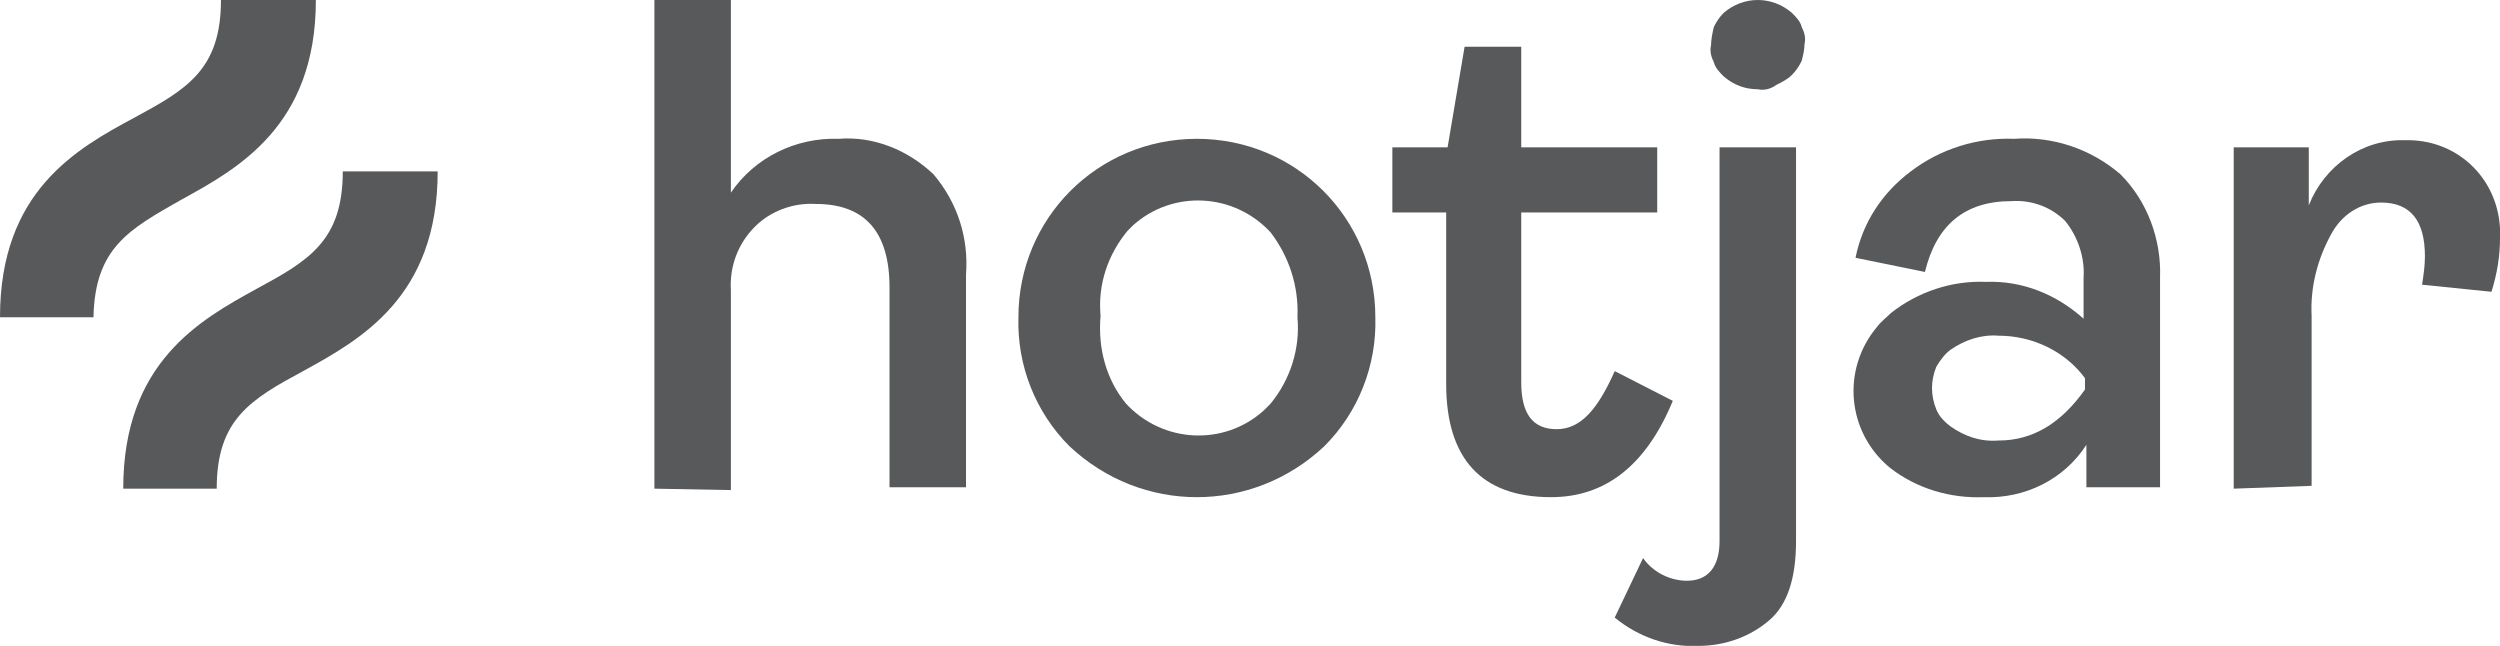 <?xml version="1.0" encoding="utf-8"?>
<!-- Generator: Adobe Illustrator 26.0.3, SVG Export Plug-In . SVG Version: 6.00 Build 0)  -->
<svg version="1.1" id="katman_1" xmlns="http://www.w3.org/2000/svg" xmlns:xlink="http://www.w3.org/1999/xlink" x="0px" y="0px"
	 viewBox="0 0 176.5 45.6" style="enable-background:new 0 0 176.5 45.6;" xml:space="preserve">
<style type="text/css">
	.st0{fill:#57595B;}
</style>
<g id="katman_2_00000065783827661192605460000000416263266565808059_">
	<g id="katman_1-2">
		<path class="st0" d="M46.2,34.5V0h5.4v13.6c1.7-2.5,4.6-3.9,7.6-3.8c2.5-0.2,4.9,0.8,6.7,2.5c1.7,2,2.5,4.5,2.3,7.1v15h-5.4V20.3
			c0-4-1.8-5.9-5.2-5.9c-1.6-0.1-3.2,0.5-4.3,1.6c-1.2,1.2-1.8,2.8-1.7,4.5v14.1L46.2,34.5z"/>
		<path class="st0" d="M93.5,31.5c-5.1,4.8-12.9,4.8-18,0c-2.4-2.4-3.7-5.7-3.6-9.1c0-7,5.6-12.6,12.6-12.6c7,0,12.6,5.6,12.6,12.6
			C97.2,25.8,95.9,29.1,93.5,31.5z M79.5,28.5c2.6,2.8,6.9,3,9.7,0.5c0.2-0.2,0.3-0.3,0.5-0.5c1.4-1.7,2.1-3.9,1.9-6.1
			c0.1-2.2-0.6-4.3-1.9-6c-2.6-2.8-6.9-3-9.7-0.5c-0.1,0.1-0.3,0.3-0.4,0.4c-1.4,1.7-2.1,3.8-1.9,6C77.5,24.6,78.1,26.8,79.5,28.5
			L79.5,28.5z"/>
		<path class="st0" d="M109.5,35.1c-4.9,0-7.4-2.7-7.4-8V15h-3.8v-4.6h3.9l1.2-7.1h4v7.1h9.6V15h-9.6v12c0,2.2,0.8,3.3,2.5,3.3
			s2.9-1.4,4.1-4.1l4.1,2.1C116.2,32.9,113.3,35.1,109.5,35.1z"/>
		<path class="st0" d="M119.9,45.6c-2.1,0.1-4.2-0.6-5.9-2l2-4.2c0.7,1,1.9,1.6,3.1,1.6c1.5,0,2.3-1,2.3-2.8V10.4h5.4v27.8
			c0,2.6-0.6,4.5-1.9,5.6C123.5,45,121.7,45.6,119.9,45.6z M124.1,6.3c-0.9,0-1.7-0.3-2.4-0.9c-0.3-0.3-0.6-0.6-0.7-1
			c-0.2-0.4-0.3-0.8-0.2-1.2c0-0.4,0.1-0.9,0.2-1.3c0.2-0.4,0.4-0.7,0.7-1c1.4-1.2,3.4-1.2,4.8,0c0.3,0.3,0.6,0.6,0.7,1
			c0.2,0.4,0.3,0.8,0.2,1.2c0,0.4-0.1,0.8-0.2,1.2c-0.2,0.4-0.4,0.7-0.7,1c-0.3,0.3-0.7,0.5-1.1,0.7C125,6.3,124.5,6.4,124.1,6.3z"
			/>
		<path class="st0" d="M140.1,35.1c-2.4,0.1-4.8-0.6-6.7-2.1c-3-2.5-3.4-6.9-0.9-9.9c0.3-0.4,0.7-0.7,1-1c1.9-1.5,4.3-2.3,6.7-2.2
			c2.6-0.1,5,0.9,6.9,2.6v-2.9c0.1-1.4-0.4-2.9-1.3-4c-1-1-2.4-1.5-3.8-1.4c-3.3,0-5.3,1.7-6.1,5l-4.9-1c0.5-2.5,1.9-4.6,3.9-6.1
			c2.1-1.6,4.7-2.4,7.3-2.3c2.7-0.2,5.4,0.7,7.5,2.5c1.9,1.9,2.9,4.6,2.8,7.3v14.8h-5.2v-3C145.7,33.9,142.9,35.2,140.1,35.1z
			 M141.1,31.1c2.4,0,4.4-1.2,6.1-3.6v-0.8c-1.4-1.9-3.7-3-6.1-3c-1.2-0.1-2.4,0.3-3.4,1c-0.4,0.3-0.7,0.7-1,1.2
			c-0.2,0.5-0.3,1-0.3,1.5c0,0.5,0.1,1,0.3,1.5c0.2,0.5,0.6,0.9,1,1.2C138.7,30.8,139.8,31.2,141.1,31.1L141.1,31.1z"/>
		<path class="st0" d="M157.7,34.5V10.4h5.3v4.1c1.1-2.8,3.8-4.7,6.8-4.6c3.6-0.1,6.5,2.6,6.7,6.2c0,0.2,0,0.5,0,0.7
			c0,1.3-0.2,2.5-0.6,3.8l-4.9-0.5c0.1-0.7,0.2-1.3,0.2-2c0-2.5-1-3.8-3.1-3.8c-1.5,0-2.8,0.9-3.5,2.2c-1,1.8-1.5,3.8-1.4,5.8v12
			L157.7,34.5L157.7,34.5z"/>
		<path class="st0" d="M12.8,14.1c4-2.2,9.5-5.2,9.5-14.1h-6.7c0,4.9-2.4,6.3-6.1,8.3C5.4,10.5,0,13.5,0,22.4h6.6
			C6.7,17.5,9.1,16.2,12.8,14.1z"/>
		<path class="st0" d="M24.2,12.1c0,4.9-2.4,6.3-6.1,8.3c-4,2.2-9.4,5.2-9.4,14.1h6.6c0-4.9,2.4-6.3,6.1-8.3c4-2.2,9.5-5.2,9.5-14.1
			L24.2,12.1z"/>
	</g>
</g>
</svg>
